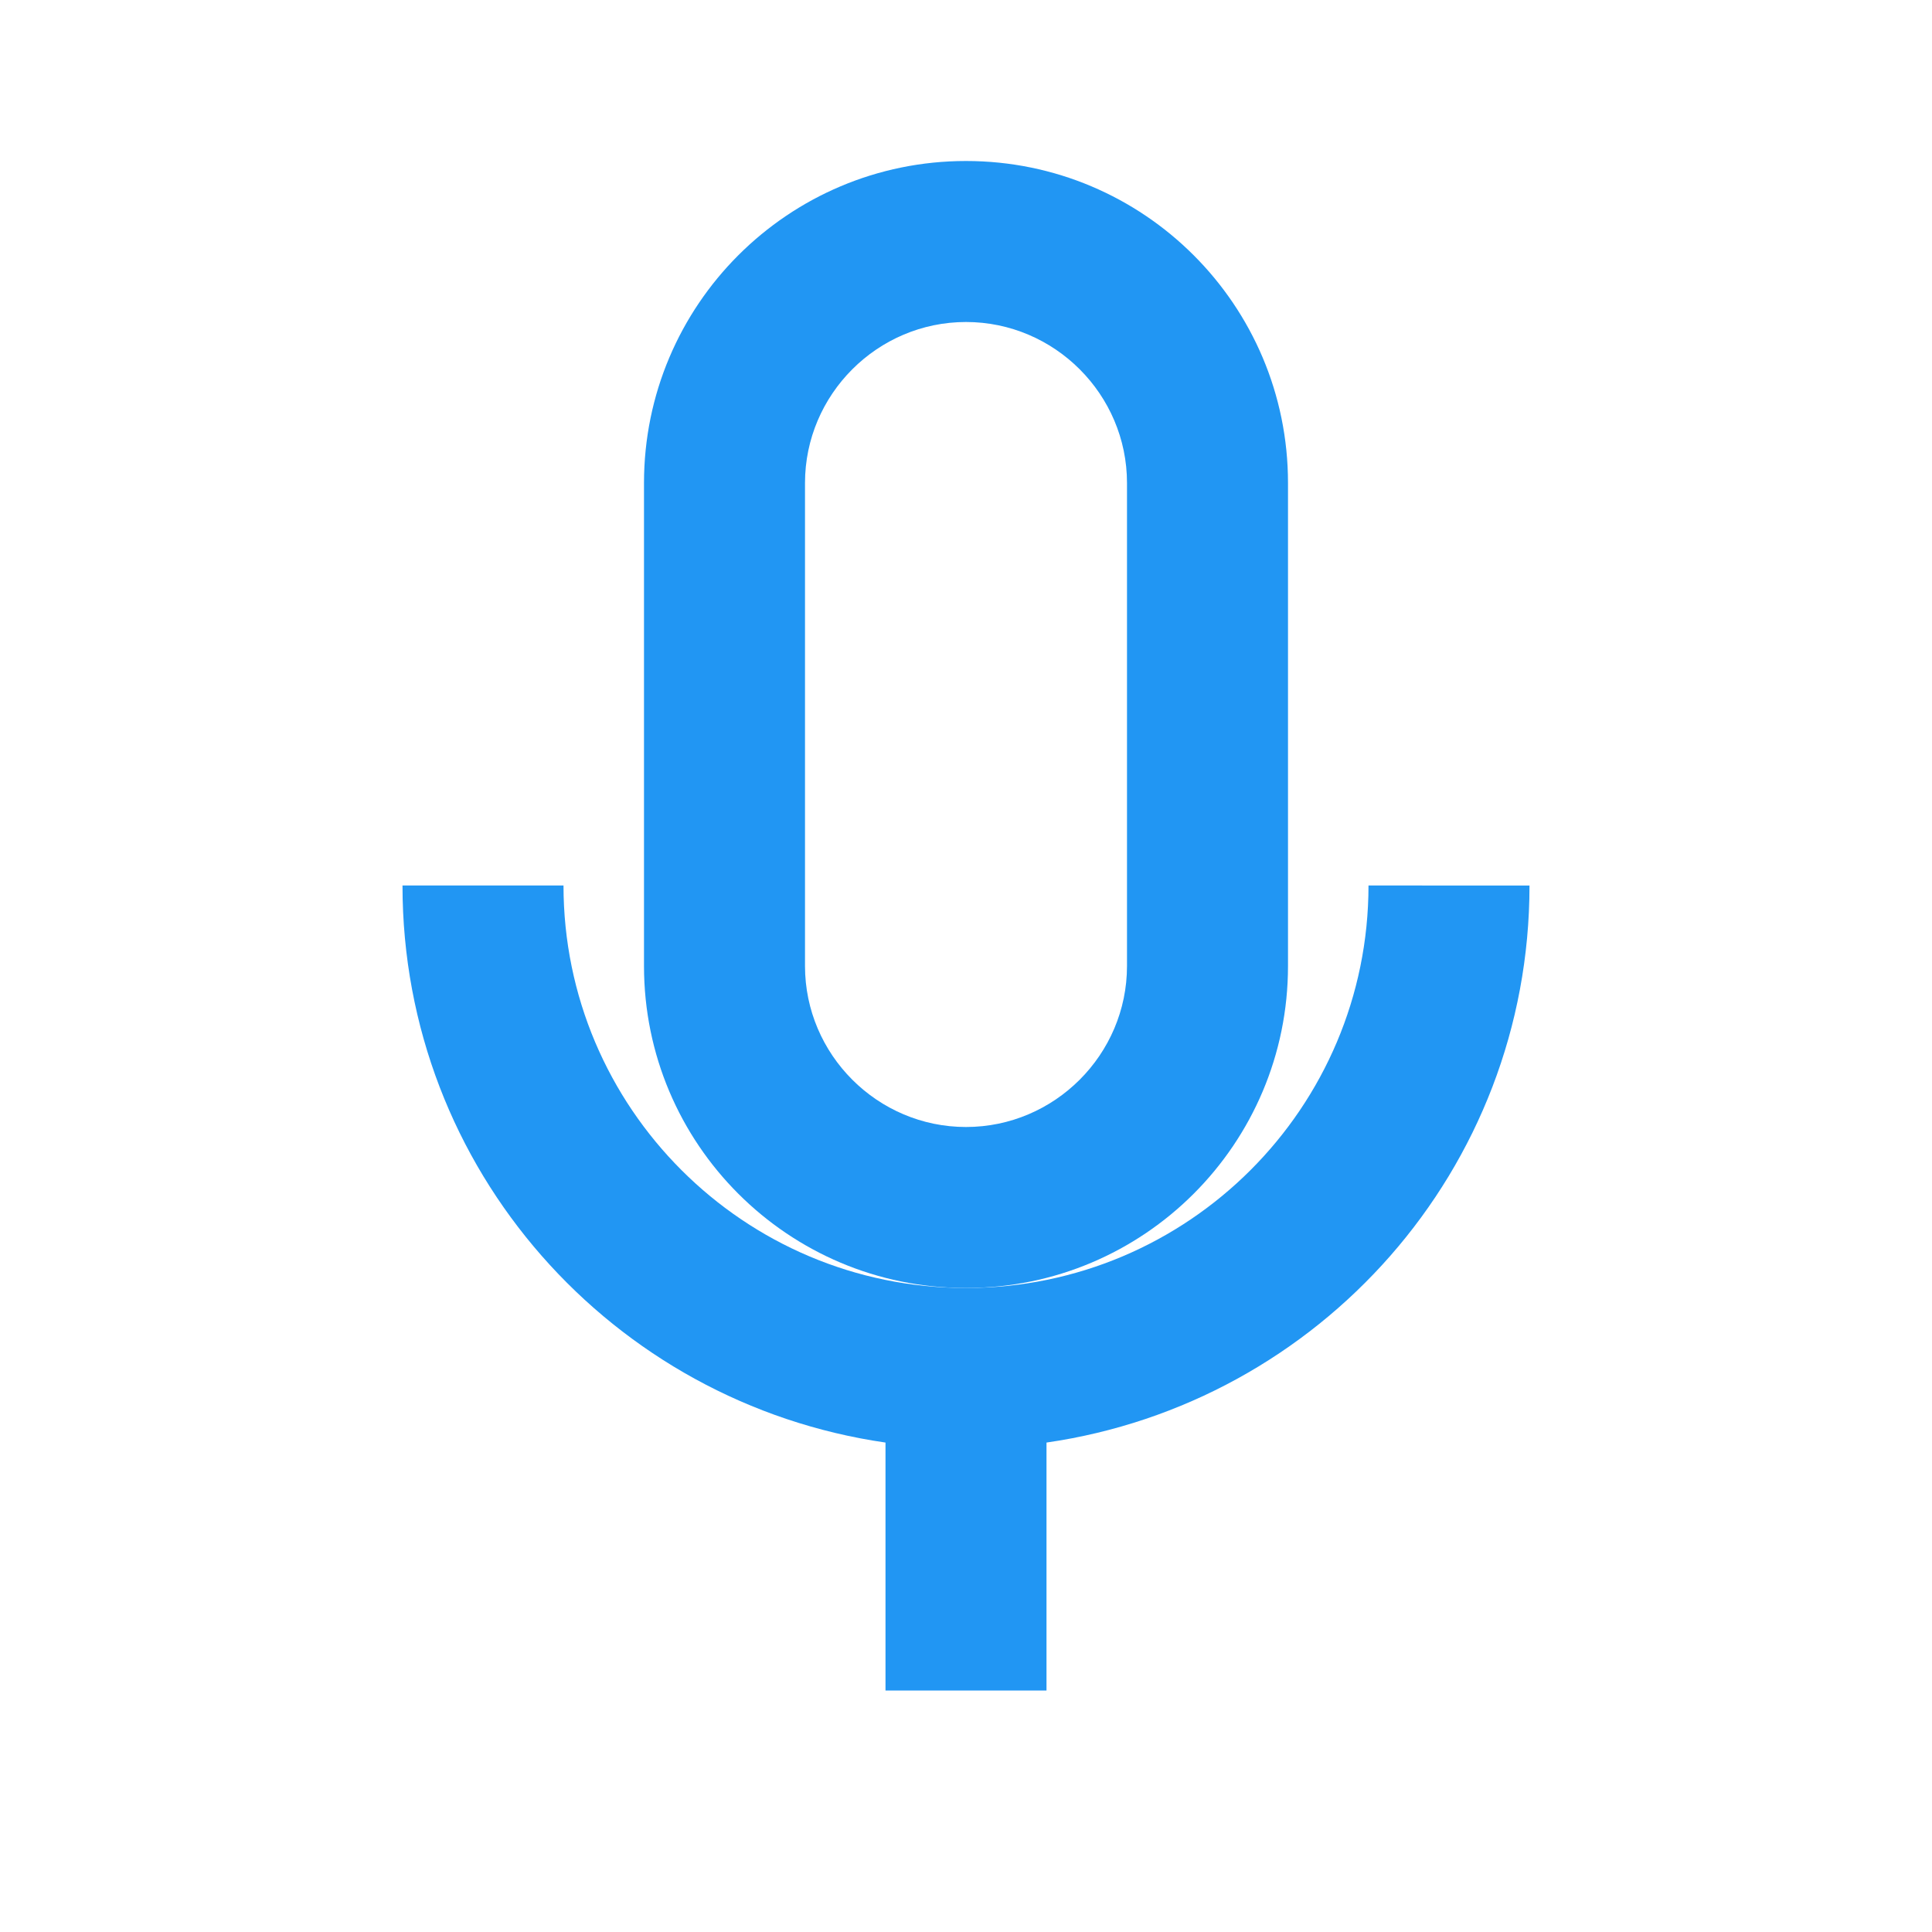 <svg xmlns="http://www.w3.org/2000/svg" viewBox="0 0 24 24" width="64" height="64" fill="#2196f3">
  <path d="M12,2C9.79,2,8,3.79,8,6v6c0,2.21,1.79,4,4,4s4-1.79,4-4V6C16,3.79,14.21,2,12,2z M14,12c0,1.1-0.9,2-2,2s-2-0.9-2-2V6
  c0-1.1,0.9-2,2-2s2,0.9,2,2V12z"/>
  <path d="M17,11c0,2.76-2.24,5-5,5s-5-2.24-5-5H5c0,3.53,2.61,6.43,6,6.92V21h2v-3.08c3.39-0.49,6-3.39,6-6.92H17z"/>
</svg>